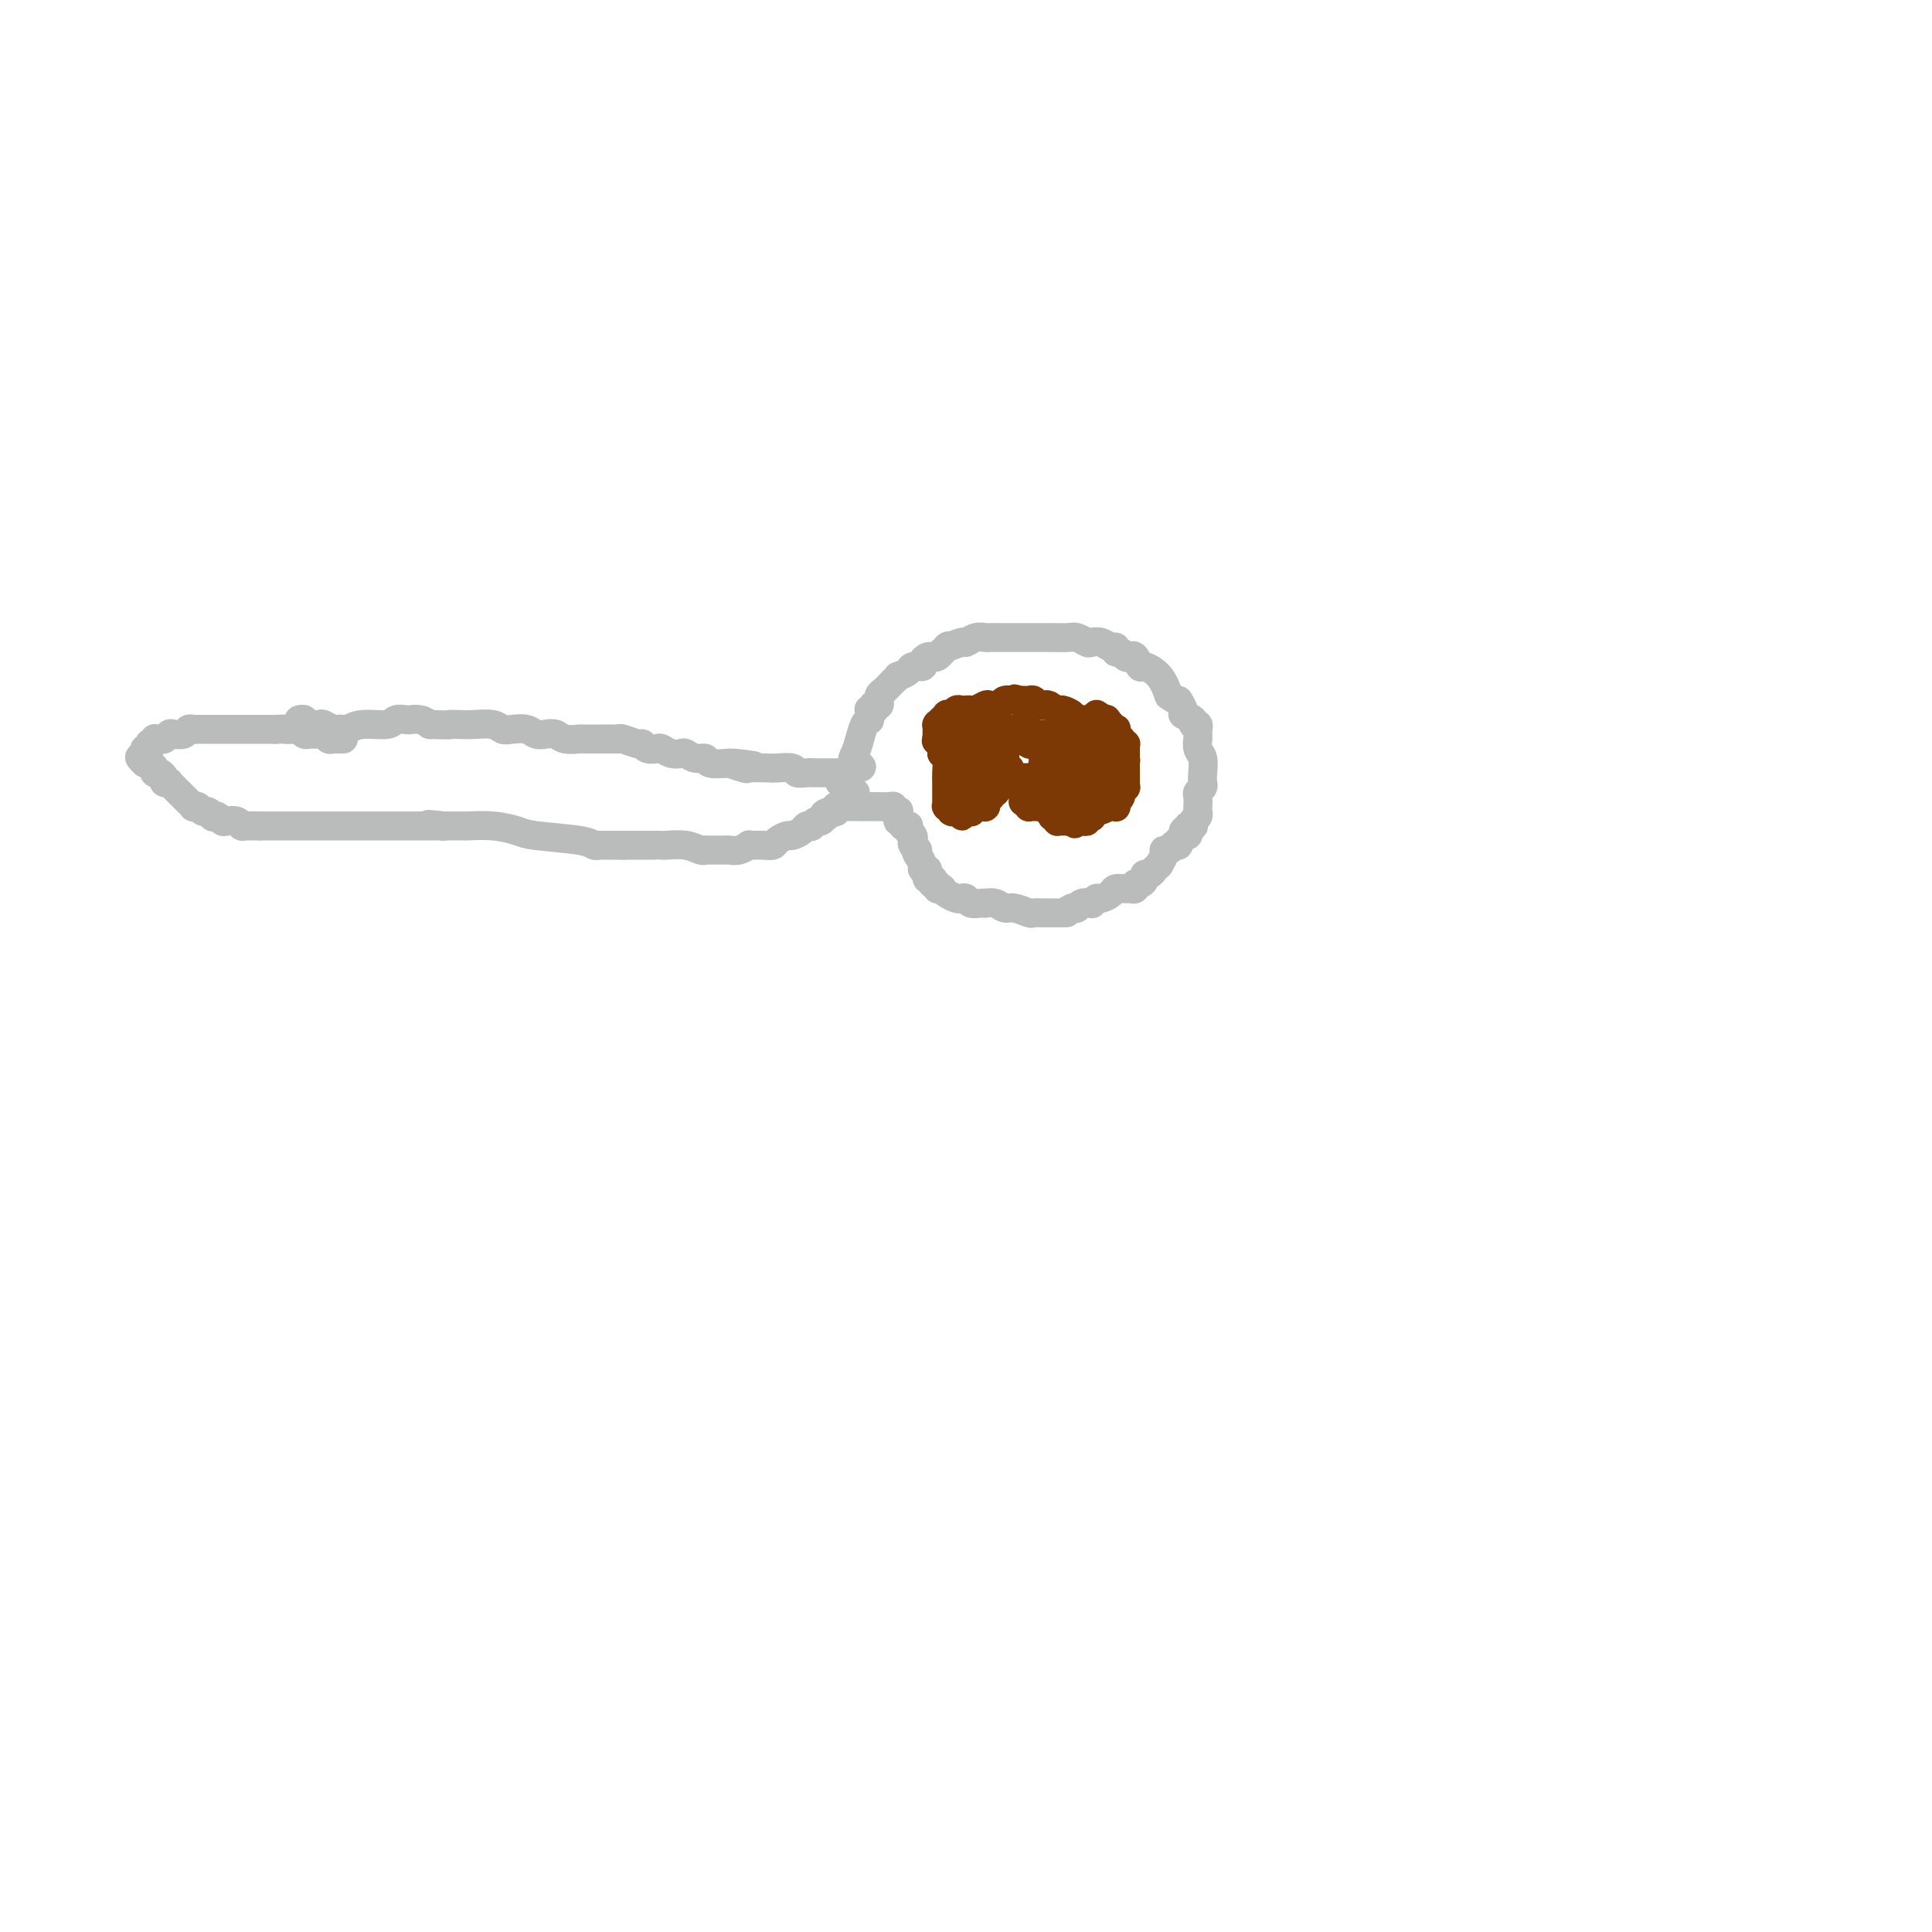 <svg viewBox='0 0 400 400' version='1.1' xmlns='http://www.w3.org/2000/svg' xmlns:xlink='http://www.w3.org/1999/xlink'><g fill='none' stroke='#BABBBB' stroke-width='6' stroke-linecap='round' stroke-linejoin='round'><path d='M62,149c-0.098,0.030 -0.196,0.060 0,0c0.196,-0.060 0.686,-0.208 1,0c0.314,0.208 0.451,0.774 1,1c0.549,0.226 1.509,0.113 2,0c0.491,-0.113 0.512,-0.225 1,0c0.488,0.225 1.444,0.788 2,1c0.556,0.212 0.713,0.072 1,0c0.287,-0.072 0.706,-0.076 1,0c0.294,0.076 0.464,0.230 1,0c0.536,-0.230 1.438,-0.846 3,-1c1.562,-0.154 3.783,0.154 5,0c1.217,-0.154 1.428,-0.771 2,-1c0.572,-0.229 1.504,-0.072 2,0c0.496,0.072 0.557,0.058 1,0c0.443,-0.058 1.270,-0.159 2,0c0.730,0.159 1.365,0.580 2,1'/><path d='M89,150c4.995,0.156 3.982,0.045 4,0c0.018,-0.045 1.068,-0.026 2,0c0.932,0.026 1.748,0.059 3,0c1.252,-0.059 2.940,-0.208 4,0c1.060,0.208 1.491,0.774 2,1c0.509,0.226 1.095,0.112 2,0c0.905,-0.112 2.128,-0.222 3,0c0.872,0.222 1.393,0.778 2,1c0.607,0.222 1.301,0.112 2,0c0.699,-0.112 1.405,-0.226 2,0c0.595,0.226 1.081,0.793 2,1c0.919,0.207 2.273,0.056 3,0c0.727,-0.056 0.828,-0.015 1,0c0.172,0.015 0.414,0.004 1,0c0.586,-0.004 1.517,-0.002 2,0c0.483,0.002 0.518,0.005 1,0c0.482,-0.005 1.411,-0.016 2,0c0.589,0.016 0.839,0.061 1,0c0.161,-0.061 0.232,-0.226 1,0c0.768,0.226 2.232,0.844 3,1c0.768,0.156 0.838,-0.151 1,0c0.162,0.151 0.414,0.759 1,1c0.586,0.241 1.504,0.116 2,0c0.496,-0.116 0.569,-0.223 1,0c0.431,0.223 1.219,0.777 2,1c0.781,0.223 1.555,0.116 2,0c0.445,-0.116 0.561,-0.241 1,0c0.439,0.241 1.200,0.848 2,1c0.800,0.152 1.638,-0.151 2,0c0.362,0.151 0.246,0.758 1,1c0.754,0.242 2.377,0.121 4,0'/><path d='M151,158c9.697,1.177 2.939,0.119 1,0c-1.939,-0.119 0.941,0.699 2,1c1.059,0.301 0.296,0.084 1,0c0.704,-0.084 2.874,-0.037 4,0c1.126,0.037 1.209,0.062 2,0c0.791,-0.062 2.291,-0.213 3,0c0.709,0.213 0.627,0.789 1,1c0.373,0.211 1.200,0.057 2,0c0.800,-0.057 1.574,-0.015 2,0c0.426,0.015 0.505,0.004 1,0c0.495,-0.004 1.405,-0.001 2,0c0.595,0.001 0.877,0.000 1,0c0.123,-0.000 0.089,-0.000 0,0c-0.089,0.000 -0.234,0.000 0,0c0.234,-0.000 0.846,0.000 1,0c0.154,-0.000 -0.151,-0.000 0,0c0.151,0.000 0.758,0.001 1,0c0.242,-0.001 0.117,-0.003 0,0c-0.117,0.003 -0.227,0.011 0,0c0.227,-0.011 0.792,-0.041 1,0c0.208,0.041 0.059,0.155 0,0c-0.059,-0.155 -0.030,-0.577 0,-1'/><path d='M176,159c4.107,0.013 1.875,-0.456 1,-1c-0.875,-0.544 -0.392,-1.164 0,-2c0.392,-0.836 0.694,-1.888 1,-3c0.306,-1.112 0.618,-2.283 1,-3c0.382,-0.717 0.835,-0.980 1,-1c0.165,-0.020 0.043,0.205 0,0c-0.043,-0.205 -0.008,-0.838 0,-1c0.008,-0.162 -0.012,0.149 0,0c0.012,-0.149 0.055,-0.758 0,-1c-0.055,-0.242 -0.207,-0.116 0,0c0.207,0.116 0.773,0.223 1,0c0.227,-0.223 0.113,-0.777 0,-1c-0.113,-0.223 -0.227,-0.115 0,0c0.227,0.115 0.796,0.238 1,0c0.204,-0.238 0.044,-0.837 0,-1c-0.044,-0.163 0.029,0.111 0,0c-0.029,-0.111 -0.161,-0.608 0,-1c0.161,-0.392 0.616,-0.679 1,-1c0.384,-0.321 0.699,-0.677 1,-1c0.301,-0.323 0.590,-0.612 1,-1c0.410,-0.388 0.941,-0.874 1,-1c0.059,-0.126 -0.353,0.107 0,0c0.353,-0.107 1.471,-0.554 2,-1c0.529,-0.446 0.470,-0.890 1,-1c0.530,-0.110 1.647,0.115 2,0c0.353,-0.115 -0.060,-0.569 0,-1c0.060,-0.431 0.593,-0.837 1,-1c0.407,-0.163 0.686,-0.082 1,0c0.314,0.082 0.661,0.166 1,0c0.339,-0.166 0.669,-0.583 1,-1'/><path d='M195,135c2.375,-2.018 0.811,-1.062 1,-1c0.189,0.062 2.130,-0.768 3,-1c0.870,-0.232 0.671,0.134 1,0c0.329,-0.134 1.188,-0.768 2,-1c0.812,-0.232 1.576,-0.062 2,0c0.424,0.062 0.507,0.017 1,0c0.493,-0.017 1.397,-0.004 2,0c0.603,0.004 0.906,0.001 1,0c0.094,-0.001 -0.022,-0.000 0,0c0.022,0.000 0.181,0.000 1,0c0.819,-0.000 2.298,-0.000 3,0c0.702,0.000 0.629,0.000 1,0c0.371,-0.000 1.187,-0.001 2,0c0.813,0.001 1.622,0.004 2,0c0.378,-0.004 0.324,-0.015 1,0c0.676,0.015 2.082,0.055 3,0c0.918,-0.055 1.349,-0.207 2,0c0.651,0.207 1.523,0.772 2,1c0.477,0.228 0.558,0.118 1,0c0.442,-0.118 1.246,-0.243 2,0c0.754,0.243 1.459,0.853 2,1c0.541,0.147 0.919,-0.170 1,0c0.081,0.170 -0.133,0.828 0,1c0.133,0.172 0.613,-0.142 1,0c0.387,0.142 0.679,0.741 1,1c0.321,0.259 0.670,0.179 1,0c0.330,-0.179 0.641,-0.457 1,0c0.359,0.457 0.766,1.648 1,2c0.234,0.352 0.294,-0.136 1,0c0.706,0.136 2.059,0.896 3,2c0.941,1.104 1.471,2.552 2,4'/><path d='M242,144c2.549,1.820 1.922,0.870 2,1c0.078,0.130 0.862,1.340 1,2c0.138,0.660 -0.369,0.769 0,1c0.369,0.231 1.616,0.584 2,1c0.384,0.416 -0.093,0.895 0,1c0.093,0.105 0.757,-0.164 1,0c0.243,0.164 0.065,0.762 0,1c-0.065,0.238 -0.017,0.115 0,0c0.017,-0.115 0.005,-0.223 0,0c-0.005,0.223 -0.001,0.778 0,1c0.001,0.222 0.000,0.112 0,0c-0.000,-0.112 -0.000,-0.226 0,0c0.000,0.226 0.000,0.791 0,1c-0.000,0.209 -0.001,0.062 0,0c0.001,-0.062 0.004,-0.040 0,0c-0.004,0.040 -0.015,0.097 0,0c0.015,-0.097 0.056,-0.349 0,0c-0.056,0.349 -0.210,1.298 0,2c0.210,0.702 0.785,1.158 1,2c0.215,0.842 0.072,2.070 0,3c-0.072,0.930 -0.072,1.562 0,2c0.072,0.438 0.215,0.681 0,1c-0.215,0.319 -0.789,0.716 -1,1c-0.211,0.284 -0.060,0.457 0,1c0.060,0.543 0.030,1.456 0,2c-0.030,0.544 -0.060,0.720 0,1c0.060,0.280 0.209,0.663 0,1c-0.209,0.337 -0.778,0.626 -1,1c-0.222,0.374 -0.098,0.831 0,1c0.098,0.169 0.171,0.048 0,0c-0.171,-0.048 -0.585,-0.024 -1,0'/><path d='M246,171c-0.244,3.179 0.146,1.626 0,1c-0.146,-0.626 -0.828,-0.325 -1,0c-0.172,0.325 0.165,0.675 0,1c-0.165,0.325 -0.831,0.627 -1,1c-0.169,0.373 0.161,0.817 0,1c-0.161,0.183 -0.813,0.103 -1,0c-0.187,-0.103 0.089,-0.230 0,0c-0.089,0.230 -0.545,0.817 -1,1c-0.455,0.183 -0.911,-0.038 -1,0c-0.089,0.038 0.187,0.335 0,1c-0.187,0.665 -0.837,1.699 -1,2c-0.163,0.301 0.163,-0.130 0,0c-0.163,0.130 -0.813,0.822 -1,1c-0.187,0.178 0.091,-0.159 0,0c-0.091,0.159 -0.550,0.812 -1,1c-0.450,0.188 -0.890,-0.089 -1,0c-0.110,0.089 0.111,0.546 0,1c-0.111,0.454 -0.553,0.907 -1,1c-0.447,0.093 -0.897,-0.172 -1,0c-0.103,0.172 0.142,0.781 0,1c-0.142,0.219 -0.672,0.049 -1,0c-0.328,-0.049 -0.455,0.024 -1,0c-0.545,-0.024 -1.509,-0.146 -2,0c-0.491,0.146 -0.508,0.561 -1,1c-0.492,0.439 -1.459,0.901 -2,1c-0.541,0.099 -0.656,-0.166 -1,0c-0.344,0.166 -0.918,0.763 -1,1c-0.082,0.237 0.329,0.115 0,0c-0.329,-0.115 -1.396,-0.223 -2,0c-0.604,0.223 -0.744,0.778 -1,1c-0.256,0.222 -0.628,0.111 -1,0'/><path d='M222,188c-2.283,1.000 -0.992,1.000 -1,1c-0.008,-0.000 -1.316,-0.000 -2,0c-0.684,0.000 -0.745,0.001 -1,0c-0.255,-0.001 -0.705,-0.004 -1,0c-0.295,0.004 -0.435,0.016 -1,0c-0.565,-0.016 -1.554,-0.061 -2,0c-0.446,0.061 -0.348,0.226 -1,0c-0.652,-0.226 -2.055,-0.845 -3,-1c-0.945,-0.155 -1.432,0.154 -2,0c-0.568,-0.154 -1.217,-0.772 -2,-1c-0.783,-0.228 -1.701,-0.065 -2,0c-0.299,0.065 0.022,0.031 0,0c-0.022,-0.031 -0.386,-0.060 -1,0c-0.614,0.060 -1.477,0.209 -2,0c-0.523,-0.209 -0.704,-0.778 -1,-1c-0.296,-0.222 -0.705,-0.098 -1,0c-0.295,0.098 -0.475,0.171 -1,0c-0.525,-0.171 -1.393,-0.586 -2,-1c-0.607,-0.414 -0.951,-0.828 -1,-1c-0.049,-0.172 0.197,-0.102 0,0c-0.197,0.102 -0.836,0.237 -1,0c-0.164,-0.237 0.149,-0.848 0,-1c-0.149,-0.152 -0.758,0.153 -1,0c-0.242,-0.153 -0.116,-0.763 0,-1c0.116,-0.237 0.223,-0.101 0,0c-0.223,0.101 -0.777,0.169 -1,0c-0.223,-0.169 -0.115,-0.573 0,-1c0.115,-0.427 0.237,-0.877 0,-1c-0.237,-0.123 -0.833,0.082 -1,0c-0.167,-0.082 0.095,-0.452 0,-1c-0.095,-0.548 -0.548,-1.274 -1,-2'/><path d='M190,177c-0.869,-1.416 -0.040,-0.957 0,-1c0.040,-0.043 -0.707,-0.590 -1,-1c-0.293,-0.410 -0.130,-0.684 0,-1c0.130,-0.316 0.227,-0.673 0,-1c-0.227,-0.327 -0.778,-0.622 -1,-1c-0.222,-0.378 -0.116,-0.837 0,-1c0.116,-0.163 0.241,-0.029 0,0c-0.241,0.029 -0.849,-0.049 -1,0c-0.151,0.049 0.156,0.223 0,0c-0.156,-0.223 -0.774,-0.843 -1,-1c-0.226,-0.157 -0.061,0.150 0,0c0.061,-0.150 0.017,-0.759 0,-1c-0.017,-0.241 -0.009,-0.116 0,0c0.009,0.116 0.017,0.224 0,0c-0.017,-0.224 -0.059,-0.778 0,-1c0.059,-0.222 0.218,-0.112 0,0c-0.218,0.112 -0.813,0.226 -1,0c-0.187,-0.226 0.034,-0.793 0,-1c-0.034,-0.207 -0.324,-0.056 -1,0c-0.676,0.056 -1.740,0.015 -2,0c-0.260,-0.015 0.282,-0.004 0,0c-0.282,0.004 -1.389,0.001 -2,0c-0.611,-0.001 -0.727,0.000 -1,0c-0.273,-0.000 -0.704,-0.001 -1,0c-0.296,0.001 -0.458,0.004 -1,0c-0.542,-0.004 -1.465,-0.015 -2,0c-0.535,0.015 -0.682,0.057 -1,0c-0.318,-0.057 -0.807,-0.211 -1,0c-0.193,0.211 -0.090,0.788 0,1c0.090,0.212 0.169,0.061 0,0c-0.169,-0.061 -0.584,-0.030 -1,0'/><path d='M172,168c-2.096,0.399 -1.336,0.895 -1,1c0.336,0.105 0.249,-0.182 0,0c-0.249,0.182 -0.658,0.833 -1,1c-0.342,0.167 -0.615,-0.149 -1,0c-0.385,0.149 -0.881,0.762 -1,1c-0.119,0.238 0.138,0.102 0,0c-0.138,-0.102 -0.671,-0.168 -1,0c-0.329,0.168 -0.455,0.571 -1,1c-0.545,0.429 -1.511,0.886 -2,1c-0.489,0.114 -0.502,-0.113 -1,0c-0.498,0.113 -1.483,0.566 -2,1c-0.517,0.434 -0.568,0.847 -1,1c-0.432,0.153 -1.246,0.045 -2,0c-0.754,-0.045 -1.449,-0.026 -2,0c-0.551,0.026 -0.960,0.060 -1,0c-0.040,-0.060 0.287,-0.212 0,0c-0.287,0.212 -1.189,0.789 -2,1c-0.811,0.211 -1.531,0.057 -2,0c-0.469,-0.057 -0.685,-0.015 -1,0c-0.315,0.015 -0.727,0.005 -1,0c-0.273,-0.005 -0.406,-0.005 -1,0c-0.594,0.005 -1.648,0.015 -2,0c-0.352,-0.015 -0.003,-0.057 0,0c0.003,0.057 -0.340,0.211 -1,0c-0.660,-0.211 -1.638,-0.789 -3,-1c-1.362,-0.211 -3.109,-0.057 -4,0c-0.891,0.057 -0.927,0.015 -1,0c-0.073,-0.015 -0.185,-0.004 -1,0c-0.815,0.004 -2.335,0.001 -3,0c-0.665,-0.001 -0.476,-0.000 -1,0c-0.524,0.000 -1.762,0.000 -3,0'/><path d='M129,175c-4.625,0.000 -1.687,0.001 -1,0c0.687,-0.001 -0.877,-0.003 -2,0c-1.123,0.003 -1.806,0.012 -2,0c-0.194,-0.012 0.102,-0.044 0,0c-0.102,0.044 -0.602,0.166 -1,0c-0.398,-0.166 -0.696,-0.619 -3,-1c-2.304,-0.381 -6.616,-0.691 -9,-1c-2.384,-0.309 -2.842,-0.619 -4,-1c-1.158,-0.381 -3.018,-0.834 -5,-1c-1.982,-0.166 -4.085,-0.044 -5,0c-0.915,0.044 -0.640,0.012 -1,0c-0.360,-0.012 -1.354,-0.003 -2,0c-0.646,0.003 -0.943,0.001 -1,0c-0.057,-0.001 0.127,-0.000 0,0c-0.127,0.000 -0.563,0.000 -1,0'/><path d='M92,171c-5.946,-0.619 -2.311,-0.166 -1,0c1.311,0.166 0.300,0.044 0,0c-0.300,-0.044 0.113,-0.012 0,0c-0.113,0.012 -0.752,0.003 -1,0c-0.248,-0.003 -0.106,-0.001 0,0c0.106,0.001 0.176,0.000 0,0c-0.176,-0.000 -0.599,-0.000 -1,0c-0.401,0.000 -0.779,0.000 -1,0c-0.221,-0.000 -0.285,-0.000 -1,0c-0.715,0.000 -2.079,0.000 -3,0c-0.921,-0.000 -1.397,-0.000 -2,0c-0.603,0.000 -1.331,0.000 -2,0c-0.669,-0.000 -1.278,-0.000 -2,0c-0.722,0.000 -1.556,0.000 -2,0c-0.444,-0.000 -0.499,-0.000 -1,0c-0.501,0.000 -1.447,0.000 -2,0c-0.553,-0.000 -0.711,-0.000 -1,0c-0.289,0.000 -0.708,0.000 -1,0c-0.292,-0.000 -0.458,-0.000 -1,0c-0.542,0.000 -1.459,0.000 -2,0c-0.541,-0.000 -0.707,-0.000 -1,0c-0.293,0.000 -0.712,0.000 -1,0c-0.288,-0.000 -0.443,-0.000 -1,0c-0.557,0.000 -1.516,0.000 -2,0c-0.484,0.000 -0.493,0.000 -1,0c-0.507,0.000 -1.511,0.000 -2,0c-0.489,0.000 -0.463,0.000 -1,0c-0.537,0.000 -1.639,0.000 -2,0c-0.361,0.000 0.018,0.000 0,0c-0.018,0.000 -0.434,0.000 -1,0c-0.566,0.000 -1.283,0.000 -2,0'/><path d='M54,171c-5.998,0.004 -1.992,0.015 -1,0c0.992,-0.015 -1.030,-0.056 -2,0c-0.970,0.056 -0.890,0.207 -1,0c-0.110,-0.207 -0.412,-0.774 -1,-1c-0.588,-0.226 -1.463,-0.112 -2,0c-0.537,0.112 -0.735,0.222 -1,0c-0.265,-0.222 -0.596,-0.776 -1,-1c-0.404,-0.224 -0.882,-0.116 -1,0c-0.118,0.116 0.122,0.241 0,0c-0.122,-0.241 -0.606,-0.848 -1,-1c-0.394,-0.152 -0.697,0.153 -1,0c-0.303,-0.153 -0.606,-0.762 -1,-1c-0.394,-0.238 -0.879,-0.105 -1,0c-0.121,0.105 0.123,0.183 0,0c-0.123,-0.183 -0.611,-0.627 -1,-1c-0.389,-0.373 -0.677,-0.674 -1,-1c-0.323,-0.326 -0.679,-0.675 -1,-1c-0.321,-0.325 -0.607,-0.626 -1,-1c-0.393,-0.374 -0.893,-0.822 -1,-1c-0.107,-0.178 0.177,-0.085 0,0c-0.177,0.085 -0.817,0.164 -1,0c-0.183,-0.164 0.091,-0.569 0,-1c-0.091,-0.431 -0.546,-0.886 -1,-1c-0.454,-0.114 -0.906,0.113 -1,0c-0.094,-0.113 0.171,-0.566 0,-1c-0.171,-0.434 -0.777,-0.848 -1,-1c-0.223,-0.152 -0.062,-0.041 0,0c0.062,0.041 0.027,0.011 0,0c-0.027,-0.011 -0.046,-0.003 0,0c0.046,0.003 0.156,0.001 0,0c-0.156,-0.001 -0.578,-0.000 -1,0'/><path d='M30,158c-2.166,-1.924 -0.580,-1.232 0,-1c0.580,0.232 0.154,0.006 0,0c-0.154,-0.006 -0.038,0.210 0,0c0.038,-0.210 -0.004,-0.845 0,-1c0.004,-0.155 0.054,0.168 0,0c-0.054,-0.168 -0.212,-0.829 0,-1c0.212,-0.171 0.793,0.146 1,0c0.207,-0.146 0.041,-0.757 0,-1c-0.041,-0.243 0.045,-0.118 0,0c-0.045,0.118 -0.219,0.229 0,0c0.219,-0.229 0.833,-0.797 1,-1c0.167,-0.203 -0.111,-0.041 0,0c0.111,0.041 0.611,-0.041 1,0c0.389,0.041 0.668,0.203 1,0c0.332,-0.203 0.719,-0.772 1,-1c0.281,-0.228 0.457,-0.114 1,0c0.543,0.114 1.454,0.227 2,0c0.546,-0.227 0.727,-0.793 1,-1c0.273,-0.207 0.640,-0.056 1,0c0.360,0.056 0.715,0.015 1,0c0.285,-0.015 0.500,-0.004 1,0c0.500,0.004 1.285,0.001 2,0c0.715,-0.001 1.362,-0.000 2,0c0.638,0.000 1.269,0.000 2,0c0.731,-0.000 1.561,-0.000 2,0c0.439,0.000 0.485,0.000 1,0c0.515,-0.000 1.497,-0.000 2,0c0.503,0.000 0.527,0.000 1,0c0.473,-0.000 1.397,-0.000 2,0c0.603,0.000 0.887,0.000 1,0c0.113,-0.000 0.057,-0.000 0,0'/><path d='M57,151c3.748,-0.159 2.118,-0.057 2,0c-0.118,0.057 1.278,0.068 2,0c0.722,-0.068 0.772,-0.214 1,0c0.228,0.214 0.635,0.790 1,1c0.365,0.210 0.689,0.055 1,0c0.311,-0.055 0.608,-0.011 1,0c0.392,0.011 0.878,-0.011 1,0c0.122,0.011 -0.121,0.056 0,0c0.121,-0.056 0.607,-0.211 1,0c0.393,0.211 0.693,0.789 1,1c0.307,0.211 0.622,0.057 1,0c0.378,-0.057 0.819,-0.015 1,0c0.181,0.015 0.101,0.004 0,0c-0.101,-0.004 -0.223,-0.001 0,0c0.223,0.001 0.792,0.000 1,0c0.208,-0.000 0.056,-0.000 0,0c-0.056,0.000 -0.015,0.000 0,0c0.015,-0.000 0.004,-0.000 0,0c-0.004,0.000 -0.001,0.000 0,0c0.001,-0.000 0.001,-0.000 0,0'/><path d='M174,161c0.000,0.000 0.100,0.100 0.1,0.1'/><path d='M174.1,161.1c-0.012,-0.068 -0.090,-0.288 -0.1,-0.1c-0.010,0.188 0.050,0.782 0,1c-0.050,0.218 -0.210,0.058 0,0c0.210,-0.058 0.788,-0.016 1,0c0.212,0.016 0.057,0.004 0,0c-0.057,-0.004 -0.015,-0.001 0,0c0.015,0.001 0.004,0.000 0,0c-0.004,-0.000 -0.001,-0.000 0,0c0.001,0.000 -0.001,0.000 0,0c0.001,-0.000 0.004,-0.001 0,0c-0.004,0.001 -0.015,0.004 0,0c0.015,-0.004 0.057,-0.015 0,0c-0.057,0.015 -0.212,0.056 0,0c0.212,-0.056 0.793,-0.207 1,0c0.207,0.207 0.041,0.774 0,1c-0.041,0.226 0.041,0.113 0,0c-0.041,-0.113 -0.207,-0.226 0,0c0.207,0.226 0.788,0.793 1,1c0.212,0.207 0.057,0.056 0,0c-0.057,-0.056 -0.016,-0.016 0,0c0.016,0.016 0.008,0.008 0,0'/></g>
<g fill='none' stroke='#7C3805' stroke-width='6' stroke-linecap='round' stroke-linejoin='round'><path d='M226,149c-0.002,0.000 -0.004,0.000 0,0c0.004,0.000 0.015,0.000 0,0c-0.015,0.000 -0.057,0.000 0,0c0.057,0.000 0.211,0.000 0,0c-0.211,0.000 -0.789,0.000 -1,0c-0.211,0.000 -0.057,0.000 0,0c0.057,0.000 0.016,0.000 0,0c-0.016,0.000 -0.008,0.000 0,0'/><path d='M225,149c-0.381,0.000 -0.834,0.000 -1,0c-0.166,-0.000 -0.043,-0.000 0,0c0.043,0.000 0.008,0.000 0,0c-0.008,-0.000 0.012,-0.000 0,0c-0.012,0.000 -0.056,0.000 0,0c0.056,-0.000 0.211,-0.000 0,0c-0.211,0.000 -0.788,0.000 -1,0c-0.212,-0.000 -0.061,-0.000 0,0c0.061,0.000 0.030,0.000 0,0c-0.030,-0.000 -0.061,-0.000 0,0c0.061,0.000 0.212,0.001 0,0c-0.212,-0.001 -0.787,-0.003 -1,0c-0.213,0.003 -0.064,0.011 0,0c0.064,-0.011 0.044,-0.040 0,0c-0.044,0.040 -0.110,0.151 0,0c0.110,-0.151 0.397,-0.562 0,-1c-0.397,-0.438 -1.478,-0.902 -2,-1c-0.522,-0.098 -0.486,0.170 -1,0c-0.514,-0.170 -1.578,-0.776 -2,-1c-0.422,-0.224 -0.203,-0.064 0,0c0.203,0.064 0.390,0.031 0,0c-0.390,-0.031 -1.358,-0.061 -2,0c-0.642,0.061 -0.959,0.212 -1,0c-0.041,-0.212 0.196,-0.789 0,-1c-0.196,-0.211 -0.823,-0.057 -1,0c-0.177,0.057 0.097,0.015 0,0c-0.097,-0.015 -0.565,-0.004 -1,0c-0.435,0.004 -0.839,0.001 -1,0c-0.161,-0.001 -0.081,-0.001 0,0'/><path d='M211,145c-2.107,-0.619 -0.376,-0.167 0,0c0.376,0.167 -0.605,0.048 -1,0c-0.395,-0.048 -0.204,-0.027 0,0c0.204,0.027 0.421,0.059 0,0c-0.421,-0.059 -1.478,-0.208 -2,0c-0.522,0.208 -0.507,0.774 -1,1c-0.493,0.226 -1.494,0.113 -2,0c-0.506,-0.113 -0.517,-0.226 -1,0c-0.483,0.226 -1.439,0.792 -2,1c-0.561,0.208 -0.727,0.060 -1,0c-0.273,-0.060 -0.651,-0.030 -1,0c-0.349,0.030 -0.667,0.060 -1,0c-0.333,-0.060 -0.682,-0.208 -1,0c-0.318,0.208 -0.607,0.774 -1,1c-0.393,0.226 -0.890,0.113 -1,0c-0.110,-0.113 0.166,-0.226 0,0c-0.166,0.226 -0.776,0.792 -1,1c-0.224,0.208 -0.064,0.060 0,0c0.064,-0.060 0.031,-0.030 0,0c-0.031,0.030 -0.061,0.061 0,0c0.061,-0.061 0.212,-0.214 0,0c-0.212,0.214 -0.789,0.793 -1,1c-0.211,0.207 -0.057,0.040 0,0c0.057,-0.040 0.015,0.045 0,0c-0.015,-0.045 -0.004,-0.222 0,0c0.004,0.222 0.001,0.843 0,1c-0.001,0.157 -0.000,-0.151 0,0c0.000,0.151 0.000,0.762 0,1c-0.000,0.238 -0.000,0.102 0,0c0.000,-0.102 0.000,-0.172 0,0c-0.000,0.172 -0.000,0.586 0,1'/><path d='M194,153c-0.309,0.774 -0.083,0.207 0,0c0.083,-0.207 0.022,-0.056 0,0c-0.022,0.056 -0.006,0.015 0,0c0.006,-0.015 0.002,-0.004 0,0c-0.002,0.004 -0.000,0.001 0,0c0.000,-0.001 0.000,-0.000 0,0c-0.000,0.000 -0.000,0.000 0,0c0.000,-0.000 0.000,-0.000 0,0c-0.000,0.000 -0.001,0.000 0,0c0.001,-0.000 0.004,-0.001 0,0c-0.004,0.001 -0.015,0.004 0,0c0.015,-0.004 0.057,-0.015 0,0c-0.057,0.015 -0.211,0.057 0,0c0.211,-0.057 0.789,-0.211 1,0c0.211,0.211 0.057,0.789 0,1c-0.057,0.211 -0.015,0.056 0,0c0.015,-0.056 0.004,-0.012 0,0c-0.004,0.012 -0.001,-0.008 0,0c0.001,0.008 0.000,0.043 0,0c-0.000,-0.043 -0.000,-0.166 0,0c0.000,0.166 0.000,0.619 0,1c-0.000,0.381 -0.000,0.691 0,1'/><path d='M195,156c0.381,0.538 0.834,0.382 1,1c0.166,0.618 0.044,2.008 0,3c-0.044,0.992 -0.012,1.585 0,2c0.012,0.415 0.003,0.651 0,1c-0.003,0.349 -0.001,0.810 0,1c0.001,0.190 0.000,0.107 0,0c-0.000,-0.107 -0.000,-0.239 0,0c0.000,0.239 0.000,0.848 0,1c-0.000,0.152 -0.000,-0.152 0,0c0.000,0.152 0.000,0.759 0,1c-0.000,0.241 -0.000,0.117 0,0c0.000,-0.117 0.000,-0.228 0,0c-0.000,0.228 -0.000,0.793 0,1c0.000,0.207 0.000,0.056 0,0c-0.000,-0.056 -0.001,-0.016 0,0c0.001,0.016 0.004,0.008 0,0c-0.004,-0.008 -0.015,-0.016 0,0c0.015,0.016 0.057,0.057 0,0c-0.057,-0.057 -0.211,-0.211 0,0c0.211,0.211 0.788,0.789 1,1c0.212,0.211 0.061,0.057 0,0c-0.061,-0.057 -0.030,-0.015 0,0c0.030,0.015 0.061,0.004 0,0c-0.061,-0.004 -0.213,-0.001 0,0c0.213,0.001 0.792,0.000 1,0c0.208,-0.000 0.045,-0.000 0,0c-0.045,0.000 0.026,0.000 0,0c-0.026,-0.000 -0.150,-0.000 0,0c0.150,0.000 0.575,0.000 1,0'/><path d='M199,168c0.558,1.856 -0.047,0.497 0,0c0.047,-0.497 0.745,-0.133 1,0c0.255,0.133 0.067,0.036 0,0c-0.067,-0.036 -0.014,-0.010 0,0c0.014,0.010 -0.010,0.004 0,0c0.010,-0.004 0.054,-0.005 0,0c-0.054,0.005 -0.207,0.015 0,0c0.207,-0.015 0.774,-0.057 1,0c0.226,0.057 0.112,0.211 0,0c-0.112,-0.211 -0.223,-0.789 0,-1c0.223,-0.211 0.778,-0.057 1,0c0.222,0.057 0.111,0.015 0,0c-0.111,-0.015 -0.222,-0.004 0,0c0.222,0.004 0.777,0.001 1,0c0.223,-0.001 0.112,0.001 0,0c-0.112,-0.001 -0.226,-0.004 0,0c0.226,0.004 0.793,0.015 1,0c0.207,-0.015 0.054,-0.055 0,0c-0.054,0.055 -0.011,0.207 0,0c0.011,-0.207 -0.011,-0.772 0,-1c0.011,-0.228 0.054,-0.117 0,0c-0.054,0.117 -0.207,0.242 0,0c0.207,-0.242 0.774,-0.850 1,-1c0.226,-0.150 0.112,0.157 0,0c-0.112,-0.157 -0.222,-0.778 0,-1c0.222,-0.222 0.777,-0.045 1,0c0.223,0.045 0.115,-0.043 0,0c-0.115,0.043 -0.237,0.218 0,0c0.237,-0.218 0.833,-0.828 1,-1c0.167,-0.172 -0.095,0.094 0,0c0.095,-0.094 0.548,-0.547 1,-1'/><path d='M208,162c1.392,-0.928 0.372,-0.248 0,0c-0.372,0.248 -0.096,0.063 0,0c0.096,-0.063 0.012,-0.003 0,0c-0.012,0.003 0.048,-0.052 0,0c-0.048,0.052 -0.205,0.210 0,0c0.205,-0.210 0.773,-0.788 1,-1c0.227,-0.212 0.112,-0.057 0,0c-0.112,0.057 -0.223,0.015 0,0c0.223,-0.015 0.778,-0.004 1,0c0.222,0.004 0.111,0.001 0,0c-0.111,-0.001 -0.222,-0.000 0,0c0.222,0.000 0.778,0.000 1,0c0.222,-0.000 0.111,-0.000 0,0c-0.111,0.000 -0.222,0.000 0,0c0.222,-0.000 0.777,-0.000 1,0c0.223,0.000 0.112,-0.000 0,0c-0.112,0.000 -0.226,0.000 0,0c0.226,-0.000 0.793,-0.000 1,0c0.207,0.000 0.054,0.000 0,0c-0.054,-0.000 -0.011,-0.001 0,0c0.011,0.001 -0.012,0.004 0,0c0.012,-0.004 0.060,-0.015 0,0c-0.060,0.015 -0.227,0.057 0,0c0.227,-0.057 0.849,-0.211 1,0c0.151,0.211 -0.170,0.789 0,1c0.170,0.211 0.830,0.056 1,0c0.170,-0.056 -0.151,-0.012 0,0c0.151,0.012 0.772,-0.007 1,0c0.228,0.007 0.061,0.040 0,0c-0.061,-0.040 -0.018,-0.154 0,0c0.018,0.154 0.009,0.577 0,1'/><path d='M216,163c1.238,0.171 0.332,0.097 0,0c-0.332,-0.097 -0.089,-0.218 0,0c0.089,0.218 0.024,0.775 0,1c-0.024,0.225 -0.006,0.117 0,0c0.006,-0.117 0.002,-0.241 0,0c-0.002,0.241 -0.000,0.849 0,1c0.000,0.151 0.000,-0.155 0,0c-0.000,0.155 -0.000,0.773 0,1c0.000,0.227 0.000,0.065 0,0c-0.000,-0.065 -0.000,-0.031 0,0c0.000,0.031 0.000,0.061 0,0c-0.000,-0.061 -0.001,-0.212 0,0c0.001,0.212 0.004,0.789 0,1c-0.004,0.211 -0.015,0.056 0,0c0.015,-0.056 0.057,-0.015 0,0c-0.057,0.015 -0.211,0.003 0,0c0.211,-0.003 0.788,0.003 1,0c0.212,-0.003 0.061,-0.016 0,0c-0.061,0.016 -0.030,0.061 0,0c0.030,-0.061 0.060,-0.226 0,0c-0.060,0.226 -0.208,0.844 0,1c0.208,0.156 0.774,-0.151 1,0c0.226,0.151 0.112,0.758 0,1c-0.112,0.242 -0.222,0.117 0,0c0.222,-0.117 0.777,-0.228 1,0c0.223,0.228 0.115,0.793 0,1c-0.115,0.207 -0.238,0.055 0,0c0.238,-0.055 0.837,-0.015 1,0c0.163,0.015 -0.110,0.004 0,0c0.110,-0.004 0.603,-0.001 1,0c0.397,0.001 0.699,0.001 1,0'/><path d='M222,170c0.945,1.083 0.309,0.290 0,0c-0.309,-0.290 -0.289,-0.077 0,0c0.289,0.077 0.847,0.017 1,0c0.153,-0.017 -0.099,0.009 0,0c0.099,-0.009 0.548,-0.054 1,0c0.452,0.054 0.905,0.207 1,0c0.095,-0.207 -0.168,-0.772 0,-1c0.168,-0.228 0.767,-0.117 1,0c0.233,0.117 0.100,0.242 0,0c-0.100,-0.242 -0.167,-0.849 0,-1c0.167,-0.151 0.569,0.156 1,0c0.431,-0.156 0.890,-0.774 1,-1c0.110,-0.226 -0.128,-0.059 0,0c0.128,0.059 0.623,0.012 1,0c0.377,-0.012 0.636,0.012 1,0c0.364,-0.012 0.834,-0.059 1,0c0.166,0.059 0.029,0.223 0,0c-0.029,-0.223 0.048,-0.834 0,-1c-0.048,-0.166 -0.223,0.114 0,0c0.223,-0.114 0.844,-0.623 1,-1c0.156,-0.377 -0.154,-0.623 0,-1c0.154,-0.377 0.773,-0.885 1,-1c0.227,-0.115 0.061,0.163 0,0c-0.061,-0.163 -0.016,-0.766 0,-1c0.016,-0.234 0.004,-0.101 0,0c-0.004,0.101 -0.001,0.168 0,0c0.001,-0.168 0.000,-0.570 0,-1c-0.000,-0.430 -0.000,-0.889 0,-1c0.000,-0.111 0.000,0.124 0,0c-0.000,-0.124 -0.000,-0.607 0,-1c0.000,-0.393 0.000,-0.697 0,-1'/><path d='M233,158c0.155,-1.095 0.041,-0.331 0,0c-0.041,0.331 -0.011,0.230 0,0c0.011,-0.230 0.003,-0.587 0,-1c-0.003,-0.413 0.000,-0.880 0,-1c-0.000,-0.120 -0.004,0.108 0,0c0.004,-0.108 0.015,-0.551 0,-1c-0.015,-0.449 -0.056,-0.905 0,-1c0.056,-0.095 0.207,0.172 0,0c-0.207,-0.172 -0.773,-0.782 -1,-1c-0.227,-0.218 -0.113,-0.045 0,0c0.113,0.045 0.227,-0.040 0,0c-0.227,0.040 -0.793,0.203 -1,0c-0.207,-0.203 -0.054,-0.773 0,-1c0.054,-0.227 0.011,-0.112 0,0c-0.011,0.112 0.012,0.222 0,0c-0.012,-0.222 -0.060,-0.777 0,-1c0.060,-0.223 0.226,-0.116 0,0c-0.226,0.116 -0.844,0.241 -1,0c-0.156,-0.241 0.151,-0.849 0,-1c-0.151,-0.151 -0.759,0.156 -1,0c-0.241,-0.156 -0.116,-0.774 0,-1c0.116,-0.226 0.224,-0.061 0,0c-0.224,0.061 -0.778,0.017 -1,0c-0.222,-0.017 -0.111,-0.009 0,0'/><path d='M228,149c-0.769,-1.393 -0.192,-0.377 0,0c0.192,0.377 -0.001,0.115 0,0c0.001,-0.115 0.196,-0.083 0,0c-0.196,0.083 -0.785,0.219 -1,0c-0.215,-0.219 -0.058,-0.791 0,-1c0.058,-0.209 0.015,-0.056 0,0c-0.015,0.056 -0.004,0.015 0,0c0.004,-0.015 0.001,-0.004 0,0c-0.001,0.004 -0.000,0.001 0,0c0.000,-0.001 0.000,-0.001 0,0'/><path d='M231,158c0.000,0.000 0.000,-1.000 0,-1'/><path d='M231,157c0.000,-0.171 0.000,-0.097 0,0c-0.000,0.097 -0.000,0.219 0,0c0.000,-0.219 0.000,-0.777 0,-1c-0.000,-0.223 -0.000,-0.111 0,0c0.000,0.111 0.000,0.222 0,0c-0.000,-0.222 -0.000,-0.778 0,-1c0.000,-0.222 0.000,-0.111 0,0c-0.000,0.111 -0.000,0.222 0,0c0.000,-0.222 0.000,-0.777 0,-1c-0.000,-0.223 -0.000,-0.112 0,0c0.000,0.112 0.001,0.226 0,0c-0.001,-0.226 -0.004,-0.793 0,-1c0.004,-0.207 0.016,-0.056 0,0c-0.016,0.056 -0.061,0.015 0,0c0.061,-0.015 0.227,-0.004 0,0c-0.227,0.004 -0.848,0.001 -1,0c-0.152,-0.001 0.166,0.000 0,0c-0.166,-0.000 -0.814,-0.001 -1,0c-0.186,0.001 0.090,0.004 0,0c-0.090,-0.004 -0.546,-0.016 -1,0c-0.454,0.016 -0.907,0.061 -1,0c-0.093,-0.061 0.172,-0.226 0,0c-0.172,0.226 -0.782,0.844 -1,1c-0.218,0.156 -0.043,-0.150 0,0c0.043,0.150 -0.045,0.758 0,1c0.045,0.242 0.222,0.120 0,0c-0.222,-0.120 -0.843,-0.238 -1,0c-0.157,0.238 0.150,0.833 0,1c-0.150,0.167 -0.757,-0.095 -1,0c-0.243,0.095 -0.121,0.548 0,1'/><path d='M224,157c-0.558,0.635 0.047,0.223 0,0c-0.047,-0.223 -0.745,-0.256 -1,0c-0.255,0.256 -0.068,0.800 0,1c0.068,0.200 0.017,0.057 0,0c-0.017,-0.057 -0.001,-0.029 0,0c0.001,0.029 -0.015,0.060 0,0c0.015,-0.060 0.059,-0.211 0,0c-0.059,0.211 -0.223,0.785 0,1c0.223,0.215 0.833,0.073 1,0c0.167,-0.073 -0.109,-0.076 0,0c0.109,0.076 0.604,0.232 1,0c0.396,-0.232 0.695,-0.850 1,-1c0.305,-0.150 0.618,0.170 1,0c0.382,-0.170 0.834,-0.829 1,-1c0.166,-0.171 0.044,0.147 0,0c-0.044,-0.147 -0.012,-0.757 0,-1c0.012,-0.243 0.003,-0.117 0,0c-0.003,0.117 -0.001,0.227 0,0c0.001,-0.227 -0.000,-0.789 0,-1c0.000,-0.211 0.001,-0.070 0,0c-0.001,0.070 -0.004,0.070 0,0c0.004,-0.070 0.015,-0.211 0,0c-0.015,0.211 -0.057,0.775 0,1c0.057,0.225 0.211,0.113 0,0c-0.211,-0.113 -0.789,-0.226 -1,0c-0.211,0.226 -0.057,0.792 0,1c0.057,0.208 0.016,0.060 0,0c-0.016,-0.060 -0.008,-0.030 0,0'/><path d='M227,157c0.238,0.227 -0.669,0.793 -1,1c-0.331,0.207 -0.088,0.054 0,0c0.088,-0.054 0.020,-0.011 0,0c-0.020,0.011 0.009,-0.011 0,0c-0.009,0.011 -0.055,0.055 0,0c0.055,-0.055 0.211,-0.208 0,0c-0.211,0.208 -0.790,0.776 -1,1c-0.210,0.224 -0.053,0.102 0,0c0.053,-0.102 0.000,-0.185 0,0c-0.000,0.185 0.053,0.638 0,1c-0.053,0.362 -0.210,0.632 0,1c0.210,0.368 0.788,0.834 1,1c0.212,0.166 0.057,0.031 0,0c-0.057,-0.031 -0.015,0.043 0,0c0.015,-0.043 0.004,-0.204 0,0c-0.004,0.204 -0.001,0.773 0,1c0.001,0.227 -0.001,0.113 0,0c0.001,-0.113 0.004,-0.226 0,0c-0.004,0.226 -0.015,0.792 0,1c0.015,0.208 0.057,0.060 0,0c-0.057,-0.060 -0.212,-0.030 0,0c0.212,0.030 0.793,0.061 1,0c0.207,-0.061 0.041,-0.213 0,0c-0.041,0.213 0.041,0.793 0,1c-0.041,0.207 -0.207,0.042 0,0c0.207,-0.042 0.788,0.040 1,0c0.212,-0.040 0.057,-0.203 0,0c-0.057,0.203 -0.016,0.772 0,1c0.016,0.228 0.008,0.114 0,0'/><path d='M228,166c-0.073,1.392 -0.755,0.373 -1,0c-0.245,-0.373 -0.052,-0.100 0,0c0.052,0.100 -0.038,0.027 0,0c0.038,-0.027 0.202,-0.007 0,0c-0.202,0.007 -0.771,0.003 -1,0c-0.229,-0.003 -0.118,-0.005 0,0c0.118,0.005 0.243,0.016 0,0c-0.243,-0.016 -0.852,-0.060 -1,0c-0.148,0.060 0.167,0.222 0,0c-0.167,-0.222 -0.816,-0.829 -1,-1c-0.184,-0.171 0.095,0.094 0,0c-0.095,-0.094 -0.565,-0.547 -1,-1c-0.435,-0.453 -0.835,-0.906 -1,-1c-0.165,-0.094 -0.096,0.171 0,0c0.096,-0.171 0.218,-0.777 0,-1c-0.218,-0.223 -0.777,-0.064 -1,0c-0.223,0.064 -0.111,0.031 0,0c0.111,-0.031 0.222,-0.061 0,0c-0.222,0.061 -0.778,0.214 -1,0c-0.222,-0.214 -0.111,-0.793 0,-1c0.111,-0.207 0.222,-0.042 0,0c-0.222,0.042 -0.778,-0.040 -1,0c-0.222,0.040 -0.111,0.203 0,0c0.111,-0.203 0.222,-0.773 0,-1c-0.222,-0.227 -0.777,-0.112 -1,0c-0.223,0.112 -0.112,0.223 0,0c0.112,-0.223 0.226,-0.778 0,-1c-0.226,-0.222 -0.793,-0.111 -1,0c-0.207,0.111 -0.056,0.222 0,0c0.056,-0.222 0.016,-0.778 0,-1c-0.016,-0.222 -0.008,-0.111 0,0'/><path d='M217,158c-1.718,-1.239 -0.513,-0.336 0,0c0.513,0.336 0.334,0.104 0,0c-0.334,-0.104 -0.821,-0.079 -1,0c-0.179,0.079 -0.048,0.214 0,0c0.048,-0.214 0.013,-0.776 0,-1c-0.013,-0.224 -0.002,-0.112 0,0c0.002,0.112 -0.003,0.222 0,0c0.003,-0.222 0.015,-0.778 0,-1c-0.015,-0.222 -0.057,-0.112 0,0c0.057,0.112 0.211,0.226 0,0c-0.211,-0.226 -0.789,-0.793 -1,-1c-0.211,-0.207 -0.057,-0.056 0,0c0.057,0.056 0.016,0.016 0,0c-0.016,-0.016 -0.008,-0.008 0,0c0.008,0.008 0.016,0.016 0,0c-0.016,-0.016 -0.056,-0.057 0,0c0.056,0.057 0.207,0.211 0,0c-0.207,-0.211 -0.774,-0.789 -1,-1c-0.226,-0.211 -0.112,-0.056 0,0c0.112,0.056 0.220,0.011 0,0c-0.220,-0.011 -0.769,0.011 -1,0c-0.231,-0.011 -0.143,-0.055 0,0c0.143,0.055 0.340,0.210 0,0c-0.340,-0.210 -1.218,-0.786 -2,-1c-0.782,-0.214 -1.467,-0.068 -2,0c-0.533,0.068 -0.913,0.057 -1,0c-0.087,-0.057 0.118,-0.159 0,0c-0.118,0.159 -0.559,0.580 -1,1'/><path d='M207,154c-1.564,-0.619 -0.475,-0.167 0,0c0.475,0.167 0.337,0.048 0,0c-0.337,-0.048 -0.874,-0.027 -1,0c-0.126,0.027 0.159,0.059 0,0c-0.159,-0.059 -0.760,-0.208 -1,0c-0.240,0.208 -0.117,0.774 0,1c0.117,0.226 0.227,0.112 0,0c-0.227,-0.112 -0.793,-0.222 -1,0c-0.207,0.222 -0.055,0.776 0,1c0.055,0.224 0.015,0.116 0,0c-0.015,-0.116 -0.004,-0.241 0,0c0.004,0.241 0.001,0.848 0,1c-0.001,0.152 -0.000,-0.151 0,0c0.000,0.151 0.000,0.758 0,1c-0.000,0.242 0.000,0.121 0,0c-0.000,-0.121 -0.000,-0.242 0,0c0.000,0.242 0.000,0.848 0,1c-0.000,0.152 -0.001,-0.152 0,0c0.001,0.152 0.004,0.758 0,1c-0.004,0.242 -0.015,0.121 0,0c0.015,-0.121 0.057,-0.243 0,0c-0.057,0.243 -0.211,0.850 0,1c0.211,0.150 0.789,-0.156 1,0c0.211,0.156 0.057,0.774 0,1c-0.057,0.226 -0.015,0.061 0,0c0.015,-0.061 0.004,-0.017 0,0c-0.004,0.017 -0.001,0.007 0,0c0.001,-0.007 0.000,-0.012 0,0c-0.000,0.012 -0.000,0.042 0,0c0.000,-0.042 0.000,-0.155 0,0c-0.000,0.155 -0.000,0.577 0,1'/><path d='M205,163c0.215,1.011 0.254,-0.461 0,-1c-0.254,-0.539 -0.800,-0.145 -1,0c-0.200,0.145 -0.054,0.040 0,0c0.054,-0.040 0.016,-0.015 0,0c-0.016,0.015 -0.008,0.019 0,0c0.008,-0.019 0.017,-0.061 0,0c-0.017,0.061 -0.061,0.227 0,0c0.061,-0.227 0.227,-0.846 0,-1c-0.227,-0.154 -0.845,0.156 -1,0c-0.155,-0.156 0.155,-0.778 0,-1c-0.155,-0.222 -0.774,-0.044 -1,0c-0.226,0.044 -0.061,-0.044 0,0c0.061,0.044 0.016,0.222 0,0c-0.016,-0.222 -0.004,-0.844 0,-1c0.004,-0.156 0.001,0.154 0,0c-0.001,-0.154 -0.000,-0.772 0,-1c0.000,-0.228 0.000,-0.065 0,0c-0.000,0.065 -0.000,0.031 0,0c0.000,-0.031 0.000,-0.060 0,0c-0.000,0.060 -0.000,0.208 0,0c0.000,-0.208 0.000,-0.774 0,-1c-0.000,-0.226 -0.000,-0.112 0,0c0.000,0.112 0.000,0.223 0,0c-0.000,-0.223 -0.000,-0.782 0,-1c0.000,-0.218 0.000,-0.097 0,0c-0.000,0.097 -0.000,0.171 0,0c0.000,-0.171 0.000,-0.585 0,-1'/><path d='M202,155c-0.464,-1.254 -0.124,-0.389 0,0c0.124,0.389 0.032,0.301 0,0c-0.032,-0.301 -0.005,-0.817 0,-1c0.005,-0.183 -0.012,-0.035 0,0c0.012,0.035 0.055,-0.043 0,0c-0.055,0.043 -0.207,0.207 0,0c0.207,-0.207 0.773,-0.787 1,-1c0.227,-0.213 0.113,-0.061 0,0c-0.113,0.061 -0.227,0.030 0,0c0.227,-0.030 0.793,-0.061 1,0c0.207,0.061 0.055,0.214 0,0c-0.055,-0.214 -0.015,-0.793 0,-1c0.015,-0.207 0.003,-0.041 0,0c-0.003,0.041 0.003,-0.041 0,0c-0.003,0.041 -0.015,0.207 0,0c0.015,-0.207 0.055,-0.788 0,-1c-0.055,-0.212 -0.207,-0.057 0,0c0.207,0.057 0.772,0.015 1,0c0.228,-0.015 0.118,-0.004 0,0c-0.118,0.004 -0.243,0.001 0,0c0.243,-0.001 0.853,-0.000 1,0c0.147,0.000 -0.171,0.000 0,0c0.171,-0.000 0.829,-0.000 1,0c0.171,0.000 -0.146,0.000 0,0c0.146,-0.000 0.756,-0.000 1,0c0.244,0.000 0.121,0.000 0,0c-0.121,-0.000 -0.240,-0.000 0,0c0.240,0.000 0.837,0.000 1,0c0.163,-0.000 -0.110,-0.000 0,0c0.110,0.000 0.603,0.000 1,0c0.397,-0.000 0.699,-0.000 1,0'/><path d='M211,151c1.348,-0.623 0.216,-0.181 0,0c-0.216,0.181 0.482,0.101 1,0c0.518,-0.101 0.856,-0.223 1,0c0.144,0.223 0.094,0.792 0,1c-0.094,0.208 -0.232,0.056 0,0c0.232,-0.056 0.835,-0.015 1,0c0.165,0.015 -0.110,0.003 0,0c0.110,-0.003 0.603,0.003 1,0c0.397,-0.003 0.699,-0.015 1,0c0.301,0.015 0.602,0.057 1,0c0.398,-0.057 0.894,-0.211 1,0c0.106,0.211 -0.178,0.789 0,1c0.178,0.211 0.817,0.055 1,0c0.183,-0.055 -0.091,-0.011 0,0c0.091,0.011 0.546,-0.012 1,0c0.454,0.012 0.905,0.060 1,0c0.095,-0.060 -0.167,-0.226 0,0c0.167,0.226 0.763,0.846 1,1c0.237,0.154 0.115,-0.156 0,0c-0.115,0.156 -0.223,0.778 0,1c0.223,0.222 0.778,0.044 1,0c0.222,-0.044 0.111,0.044 0,0c-0.111,-0.044 -0.222,-0.222 0,0c0.222,0.222 0.778,0.844 1,1c0.222,0.156 0.111,-0.154 0,0c-0.111,0.154 -0.223,0.773 0,1c0.223,0.227 0.781,0.061 1,0c0.219,-0.061 0.097,-0.016 0,0c-0.097,0.016 -0.171,0.005 0,0c0.171,-0.005 0.585,-0.002 1,0'/><path d='M226,157c2.321,0.868 0.622,0.036 0,0c-0.622,-0.036 -0.167,0.722 0,1c0.167,0.278 0.045,0.075 0,0c-0.045,-0.075 -0.013,-0.021 0,0c0.013,0.021 0.007,0.009 0,0c-0.007,-0.009 -0.016,-0.016 0,0c0.016,0.016 0.057,0.056 0,0c-0.057,-0.056 -0.212,-0.207 0,0c0.212,0.207 0.793,0.773 1,1c0.207,0.227 0.042,0.116 0,0c-0.042,-0.116 0.040,-0.238 0,0c-0.040,0.238 -0.203,0.834 0,1c0.203,0.166 0.772,-0.099 1,0c0.228,0.099 0.114,0.561 0,1c-0.114,0.439 -0.227,0.853 0,1c0.227,0.147 0.793,0.025 1,0c0.207,-0.025 0.056,0.046 0,0c-0.056,-0.046 -0.015,-0.210 0,0c0.015,0.210 0.004,0.792 0,1c-0.004,0.208 -0.001,0.041 0,0c0.001,-0.041 0.000,0.045 0,0c-0.000,-0.045 -0.000,-0.222 0,0c0.000,0.222 0.000,0.843 0,1c-0.000,0.157 0.000,-0.150 0,0c-0.000,0.150 -0.000,0.757 0,1c0.000,0.243 0.001,0.121 0,0c-0.001,-0.121 -0.003,-0.242 0,0c0.003,0.242 0.011,0.848 0,1c-0.011,0.152 -0.041,-0.152 0,0c0.041,0.152 0.155,0.758 0,1c-0.155,0.242 -0.577,0.121 -1,0'/><path d='M228,167c0.374,1.486 0.310,0.202 0,0c-0.310,-0.202 -0.866,0.678 -1,1c-0.134,0.322 0.153,0.086 0,0c-0.153,-0.086 -0.748,-0.023 -1,0c-0.252,0.023 -0.163,0.006 0,0c0.163,-0.006 0.398,-0.002 0,0c-0.398,0.002 -1.430,0.000 -2,0c-0.570,-0.000 -0.678,0.001 -1,0c-0.322,-0.001 -0.860,-0.004 -1,0c-0.140,0.004 0.116,0.015 0,0c-0.116,-0.015 -0.604,-0.057 -1,0c-0.396,0.057 -0.698,0.211 -1,0c-0.302,-0.211 -0.603,-0.789 -1,-1c-0.397,-0.211 -0.890,-0.057 -1,0c-0.110,0.057 0.164,0.015 0,0c-0.164,-0.015 -0.766,-0.004 -1,0c-0.234,0.004 -0.102,0.001 0,0c0.102,-0.001 0.172,-0.000 0,0c-0.172,0.000 -0.586,0.000 -1,0c-0.414,-0.000 -0.829,-0.000 -1,0c-0.171,0.000 -0.097,0.000 0,0c0.097,-0.000 0.218,-0.000 0,0c-0.218,0.000 -0.777,0.000 -1,0c-0.223,-0.000 -0.112,-0.000 0,0c0.112,0.000 0.226,0.001 0,0c-0.226,-0.001 -0.793,-0.004 -1,0c-0.207,0.004 -0.056,0.015 0,0c0.056,-0.015 0.015,-0.056 0,0c-0.015,0.056 -0.004,0.207 0,0c0.004,-0.207 0.001,-0.774 0,-1c-0.001,-0.226 -0.001,-0.113 0,0'/><path d='M213,166c-2.320,-0.095 -0.621,0.167 0,0c0.621,-0.167 0.163,-0.763 0,-1c-0.163,-0.237 -0.030,-0.115 0,0c0.030,0.115 -0.044,0.223 0,0c0.044,-0.223 0.204,-0.778 0,-1c-0.204,-0.222 -0.773,-0.111 -1,0c-0.227,0.111 -0.112,0.222 0,0c0.112,-0.222 0.223,-0.778 0,-1c-0.223,-0.222 -0.778,-0.111 -1,0c-0.222,0.111 -0.111,0.223 0,0c0.111,-0.223 0.222,-0.782 0,-1c-0.222,-0.218 -0.778,-0.096 -1,0c-0.222,0.096 -0.111,0.165 0,0c0.111,-0.165 0.222,-0.565 0,-1c-0.222,-0.435 -0.777,-0.905 -1,-1c-0.223,-0.095 -0.112,0.185 0,0c0.112,-0.185 0.226,-0.834 0,-1c-0.226,-0.166 -0.793,0.152 -1,0c-0.207,-0.152 -0.056,-0.773 0,-1c0.056,-0.227 0.015,-0.060 0,0c-0.015,0.060 -0.004,0.012 0,0c0.004,-0.012 0.001,0.011 0,0c-0.001,-0.011 -0.000,-0.054 0,0c0.000,0.054 0.000,0.207 0,0c-0.000,-0.207 -0.000,-0.774 0,-1c0.000,-0.226 0.000,-0.112 0,0c-0.000,0.112 -0.000,0.224 0,0c0.000,-0.224 0.000,-0.782 0,-1c-0.000,-0.218 -0.000,-0.097 0,0c0.000,0.097 0.000,0.171 0,0c-0.000,-0.171 -0.000,-0.585 0,-1'/><path d='M208,155c-0.773,-1.762 -0.207,-0.665 0,0c0.207,0.665 0.055,0.900 0,1c-0.055,0.100 -0.014,0.066 0,0c0.014,-0.066 0.001,-0.162 0,0c-0.001,0.162 0.011,0.583 0,1c-0.011,0.417 -0.044,0.829 0,1c0.044,0.171 0.166,0.103 0,0c-0.166,-0.103 -0.619,-0.239 -1,0c-0.381,0.239 -0.690,0.852 -1,1c-0.310,0.148 -0.623,-0.170 -1,0c-0.377,0.170 -0.819,0.829 -1,1c-0.181,0.171 -0.100,-0.147 0,0c0.100,0.147 0.219,0.757 0,1c-0.219,0.243 -0.777,0.118 -1,0c-0.223,-0.118 -0.111,-0.228 0,0c0.111,0.228 0.222,0.793 0,1c-0.222,0.207 -0.778,0.055 -1,0c-0.222,-0.055 -0.111,-0.015 0,0c0.111,0.015 0.222,0.004 0,0c-0.222,-0.004 -0.777,-0.001 -1,0c-0.223,0.001 -0.112,0.000 0,0c0.112,-0.000 0.226,-0.000 0,0c-0.226,0.000 -0.793,0.000 -1,0c-0.207,-0.000 -0.056,-0.000 0,0c0.056,0.000 0.015,0.000 0,0c-0.015,-0.000 -0.004,-0.000 0,0c0.004,0.000 0.001,0.000 0,0c-0.001,-0.000 -0.001,-0.000 0,0'/><path d='M200,162c-1.238,1.084 -0.332,0.294 0,0c0.332,-0.294 0.089,-0.093 0,0c-0.089,0.093 -0.024,0.076 0,0c0.024,-0.076 0.006,-0.213 0,0c-0.006,0.213 -0.002,0.775 0,1c0.002,0.225 0.000,0.112 0,0c-0.000,-0.112 -0.000,-0.222 0,0c0.000,0.222 0.000,0.777 0,1c-0.000,0.223 -0.000,0.113 0,0c0.000,-0.113 0.000,-0.229 0,0c-0.000,0.229 -0.000,0.805 0,1c0.000,0.195 0.000,0.010 0,0c-0.000,-0.010 -0.000,0.156 0,0c0.000,-0.156 0.000,-0.634 0,-1c-0.000,-0.366 -0.000,-0.620 0,-1c0.000,-0.380 0.000,-0.885 0,-1c-0.000,-0.115 -0.000,0.162 0,0c0.000,-0.162 0.000,-0.762 0,-1c-0.000,-0.238 -0.000,-0.115 0,0c0.000,0.115 0.000,0.223 0,0c-0.000,-0.223 -0.000,-0.777 0,-1c0.000,-0.223 0.000,-0.116 0,0c-0.000,0.116 -0.000,0.241 0,0c0.000,-0.241 0.000,-0.849 0,-1c0.000,-0.151 -0.000,0.155 0,0c0.000,-0.155 0.000,-0.773 0,-1c0.000,-0.227 -0.000,-0.065 0,0c0.000,0.065 0.000,0.032 0,0'/><path d='M200,158c0.000,-1.321 0.000,-1.125 0,-1c-0.000,0.125 -0.000,0.178 0,0c0.000,-0.178 0.000,-0.587 0,-1c-0.000,-0.413 -0.000,-0.829 0,-1c0.000,-0.171 0.000,-0.097 0,0c-0.000,0.097 -0.000,0.218 0,0c0.000,-0.218 0.000,-0.777 0,-1c-0.000,-0.223 -0.000,-0.112 0,0c0.000,0.112 0.000,0.226 0,0c-0.000,-0.226 -0.000,-0.793 0,-1c0.000,-0.207 0.000,-0.054 0,0c-0.000,0.054 -0.000,0.011 0,0c0.000,-0.011 0.000,0.011 0,0c-0.000,-0.011 -0.000,-0.056 0,0c0.000,0.056 0.000,0.211 0,0c-0.000,-0.211 -0.000,-0.789 0,-1c0.000,-0.211 0.001,-0.057 0,0c-0.001,0.057 -0.005,0.015 0,0c0.005,-0.015 0.018,-0.004 0,0c-0.018,0.004 -0.067,0.001 0,0c0.067,-0.001 0.249,-0.000 0,0c-0.249,0.000 -0.928,0.000 -1,0c-0.072,-0.000 0.464,-0.000 1,0'/><path d='M200,152c0.000,-1.000 0.000,-0.500 0,0'/></g>
</svg>